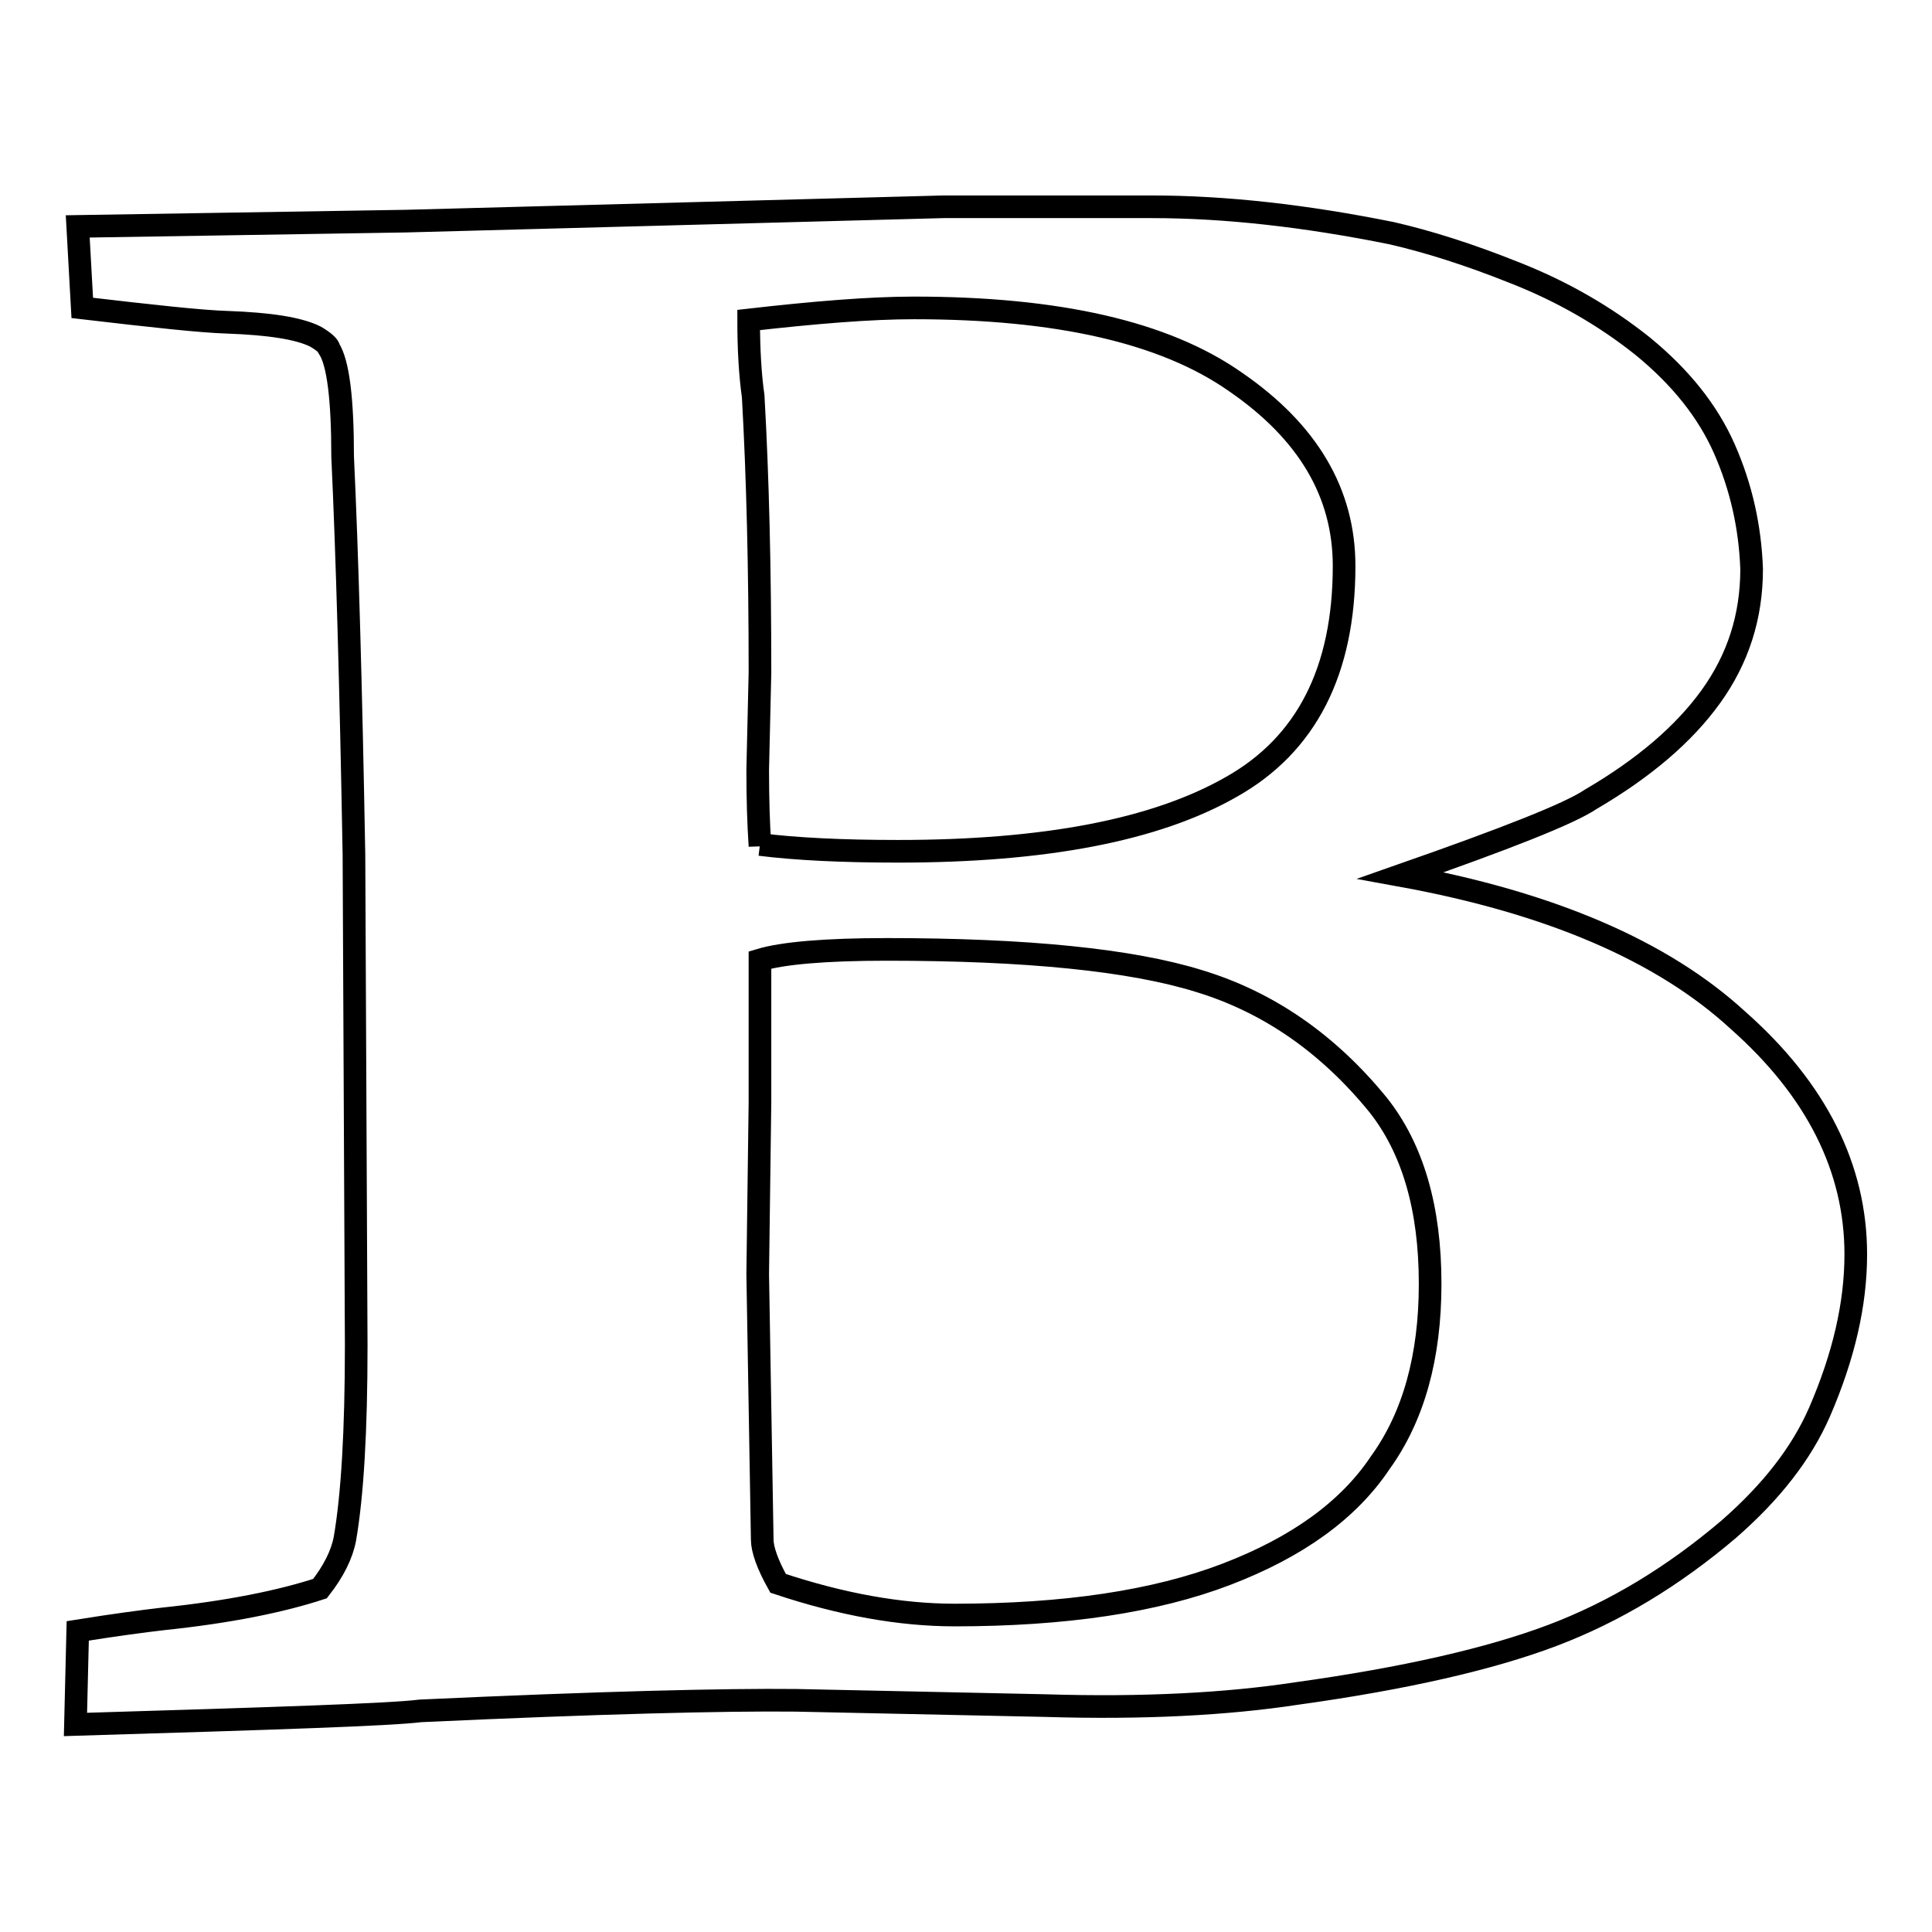 <?xml version="1.0" encoding="utf-8"?>
<!-- Svg Vector Icons : http://www.onlinewebfonts.com/icon -->
<!DOCTYPE svg PUBLIC "-//W3C//DTD SVG 1.1//EN" "http://www.w3.org/Graphics/SVG/1.1/DTD/svg11.dtd">
<svg version="1.1" xmlns="http://www.w3.org/2000/svg" xmlns:xlink="http://www.w3.org/1999/xlink" x="0px" y="0px" viewBox="0 0 256 256" enable-background="new 0 0 256 256" xml:space="preserve">
<g><g><path stroke-width="3" fill-opacity="0" stroke="#000000"  d="M103.1,209.8c8.4,2.8,16.2,4.2,23.4,4.2c14.6,0,26.6-1.8,36-5.4c9.4-3.6,16.2-8.5,20.4-14.8c4.4-6.1,6.6-14,6.6-23.7c0-10-2.3-17.9-6.9-23.7c-6.6-8.1-14.5-13.6-23.7-16.4c-9-2.8-22.8-4.2-41.4-4.2c-8.2,0-13.8,0.5-16.8,1.4v18.8l-0.3,22.8l0.6,35.2C101,205.3,101.7,207.3,103.1,209.8z M100.7,111.9c4.8,0.6,10.9,0.9,18.3,0.9c19.4,0,34.1-2.8,44.1-8.5c10-5.6,15-15.4,15-29.3c0-9.7-4.8-17.8-14.4-24.4c-9.4-6.6-23.6-9.8-42.6-9.8c-5.8,0-13.1,0.6-21.9,1.6c0,3.9,0.2,7.3,0.6,10.1c0.6,10.6,0.9,22.8,0.9,36.6l-0.3,12.9c0,3.8,0.1,7.1,0.3,10.1L100.7,111.9L100.7,111.9z M10,228.5l0.3-12.4c5-0.8,8.8-1.3,11.4-1.6c8.6-0.9,15.5-2.3,20.7-4c1.8-2.3,2.9-4.5,3.3-6.6c1-5.8,1.5-14.3,1.5-25.6l-0.3-65c-0.4-22.4-0.9-40-1.5-52.8c0-7.7-0.6-12.4-1.8-14.3c0-0.3-0.6-0.9-1.8-1.6c-2.2-1.1-6.1-1.7-11.7-1.9c-3.4-0.1-9.8-0.8-19.2-1.9l-0.6-10.8l43.5-0.7l71.2-1.9c0.6,0,1.4,0,2.4,0c1,0,1.8,0,2.4,0c0.2,0,1.4,0,3.6,0c2.2,0,4.5,0,6.9,0h12.3c9.8,0,20.4,1.2,31.8,3.5c4.8,1.1,10.2,2.8,16.2,5.2c6.4,2.5,12.1,5.8,17.1,9.8c5,4.1,8.6,8.6,10.8,13.6c2.2,5,3.4,10.3,3.6,15.9c0,6.3-1.8,11.9-5.4,16.9c-3.6,5-8.9,9.5-15.9,13.6c-2.8,1.9-11.2,5.2-25.2,10.1c19.8,3.6,34.7,10,44.7,19.2c10.4,9.2,15.6,19.6,15.6,31c0,6.6-1.6,13.5-4.8,20.9c-2.4,5.5-6.4,10.6-12,15.5c-7.4,6.3-15.2,11-23.4,14.1c-8.2,3.1-19.5,5.7-33.9,7.7c-9.2,1.4-20.3,2-33.3,1.6l-33-0.7c-9.4-0.1-26,0.3-49.8,1.4C51.8,227.2,36.6,227.7,10,228.5L10,228.5z"/></g></g>
</svg>